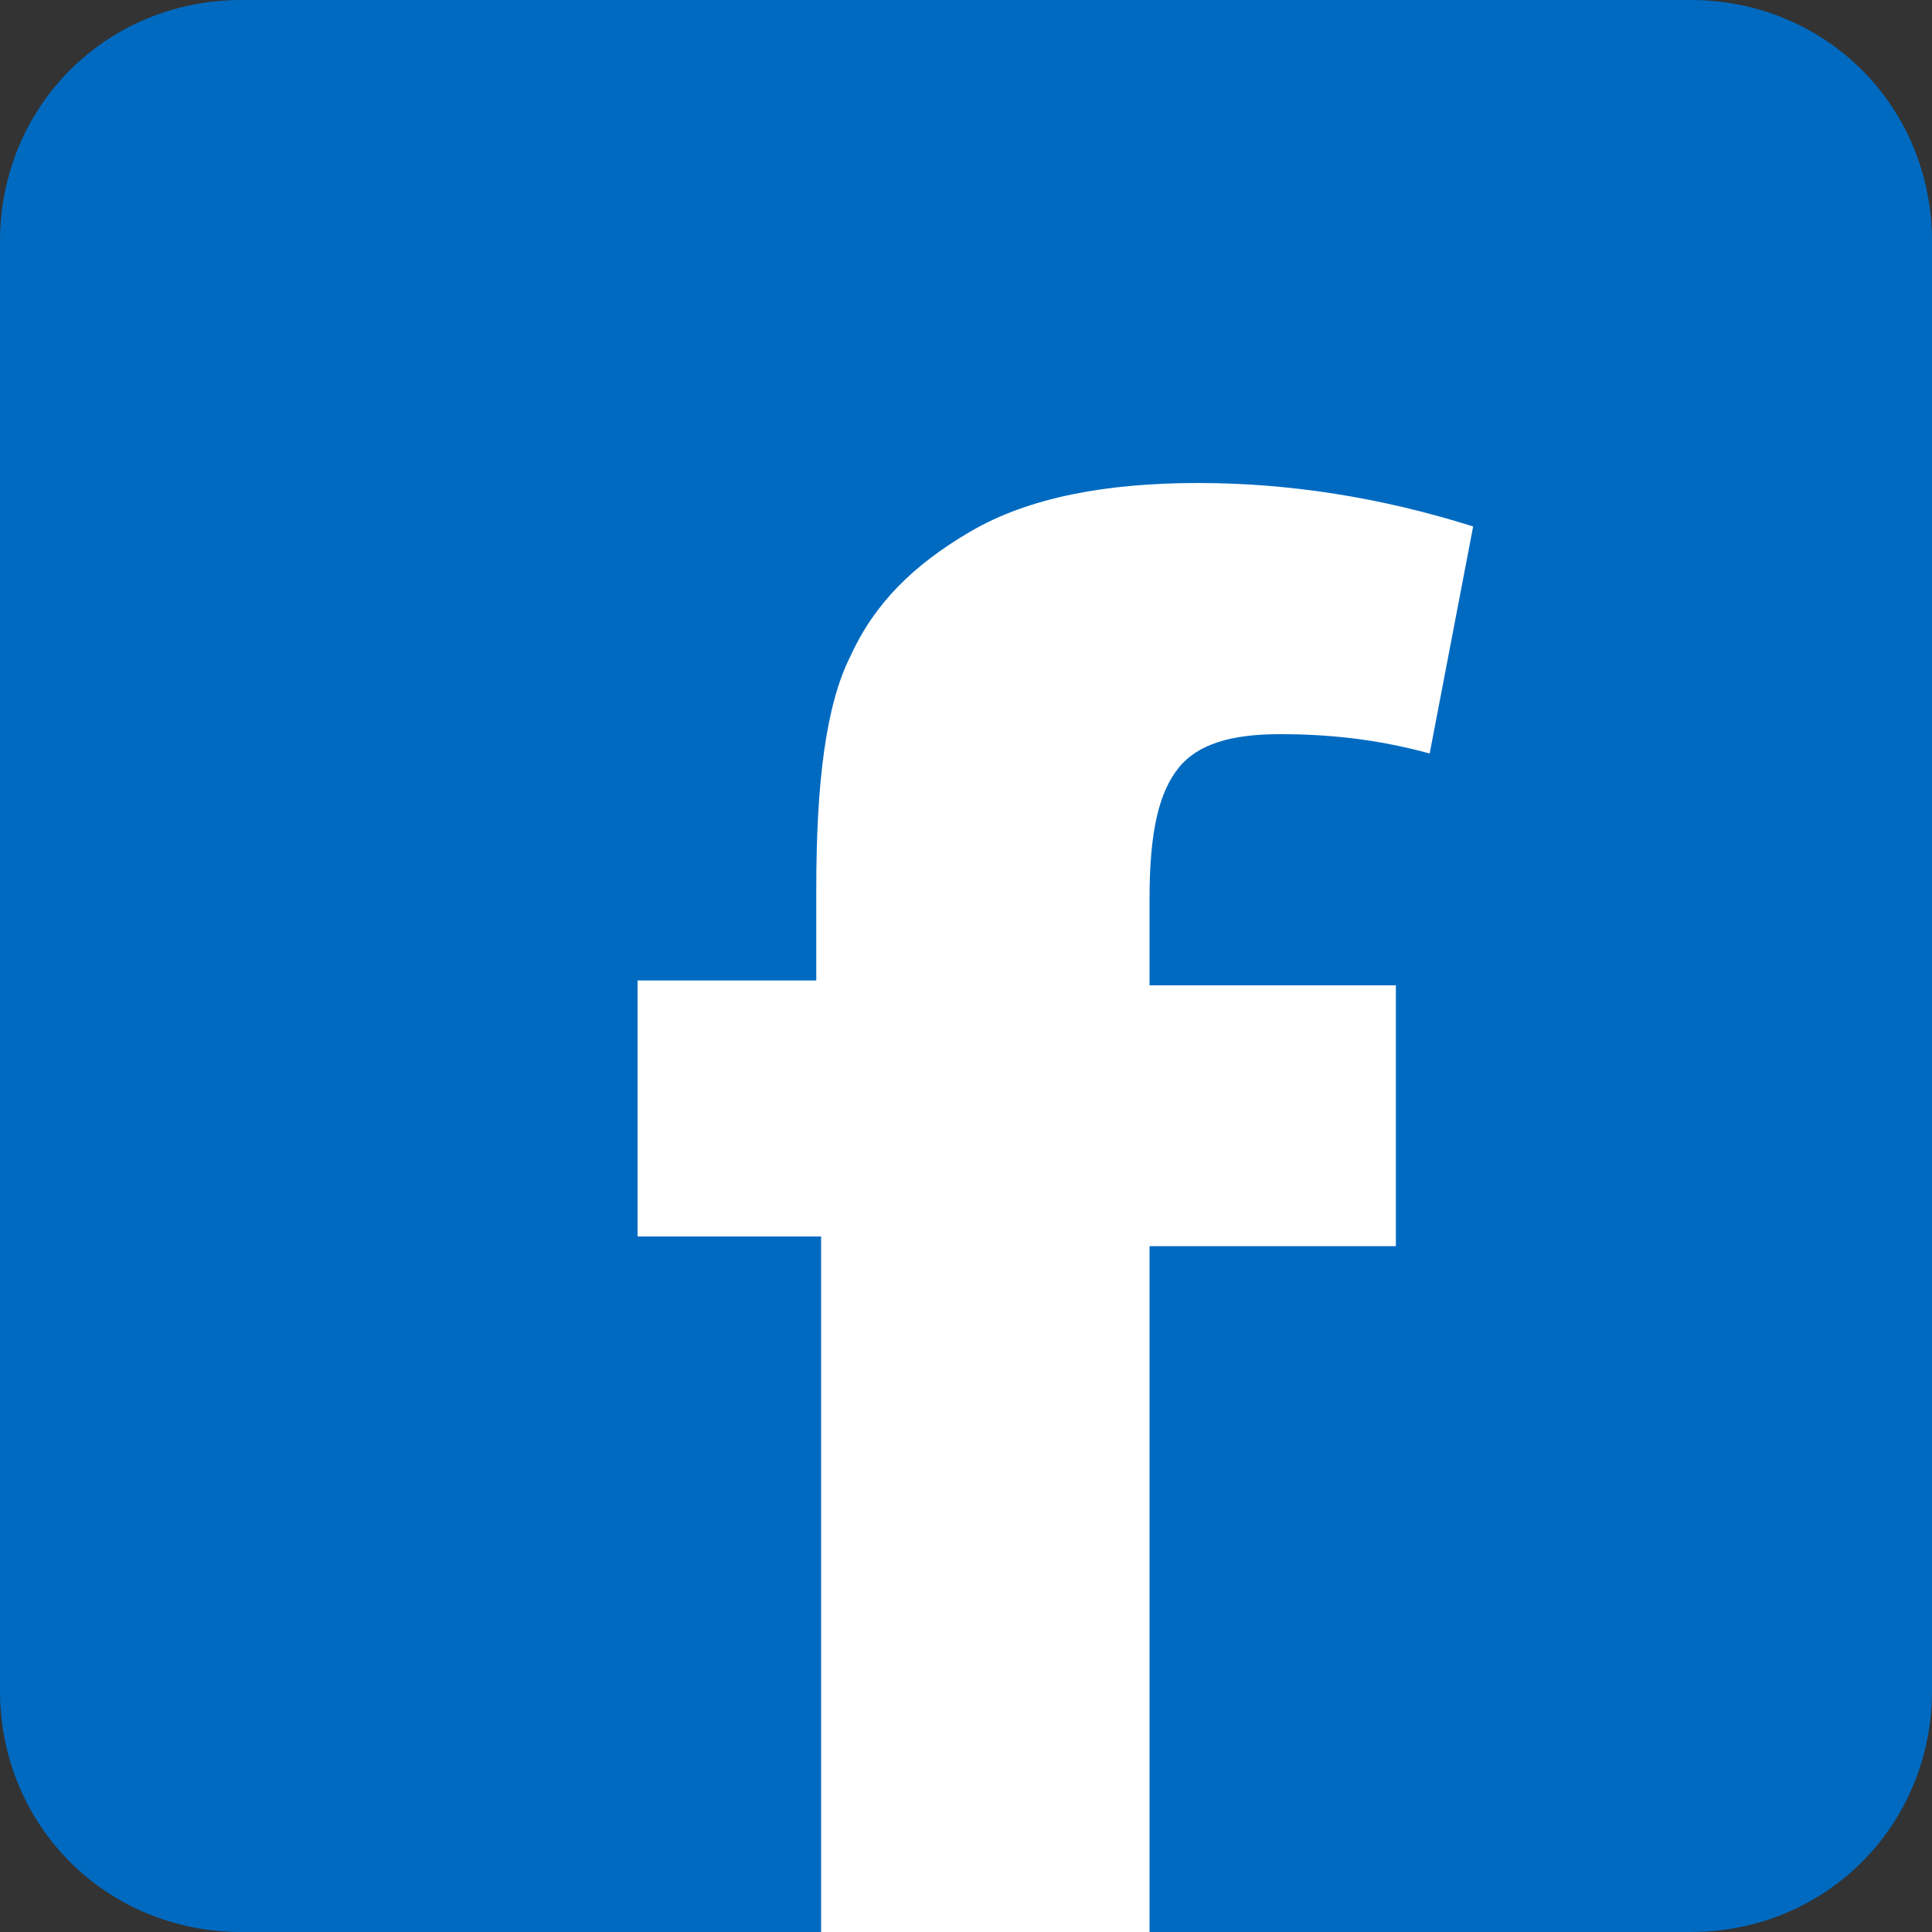 <?xml version="1.0" encoding="utf-8"?>
<!-- Generator: $$$/GeneralStr/196=Adobe Illustrator 27.6.0, SVG Export Plug-In . SVG Version: 6.00 Build 0)  -->
<svg version="1.1" xmlns="http://www.w3.org/2000/svg" xmlns:xlink="http://www.w3.org/1999/xlink" x="0px" y="0px"
	 viewBox="0 0 40 40" style="enable-background:new 0 0 40 40;" xml:space="preserve">
<rect x="0" y="0" width="40" height="40" fill="#333333" stroke="none"/>
<style type="text/css">
	.st0{fill:#006AC1;}
	.st1{fill:#FFFFFF;}
</style>
<g id="圖層_1">
	<g id="圖層_1_00000060752297828038425590000018271394942705238973_">
		<path class="st0" d="M35,40H5c-2.8,0-5-2.2-5-5V5c0-2.8,2.2-5,5-5h30c2.8,0,5,2.2,5,5v30C40,37.8,37.8,40,35,40z"/>
	</g>
</g>
<g id="圖層_2">
	<g>
		<path class="st1" d="M13.1,20.3h3.8v-1.9c0-2.2,0.2-3.8,0.7-4.8c0.5-1.1,1.3-1.9,2.5-2.6c1.2-0.7,2.8-1,4.7-1
			c1.9,0,3.8,0.3,5.7,0.9l-0.9,4.7c-1.1-0.3-2.1-0.4-3.1-0.4c-1,0-1.7,0.2-2.1,0.7c-0.4,0.5-0.6,1.3-0.6,2.7v1.8h5.1v5.4h-5.1V40
			h-6.8V25.6h-3.8V20.3z"/>
	</g>
</g>
</svg>
